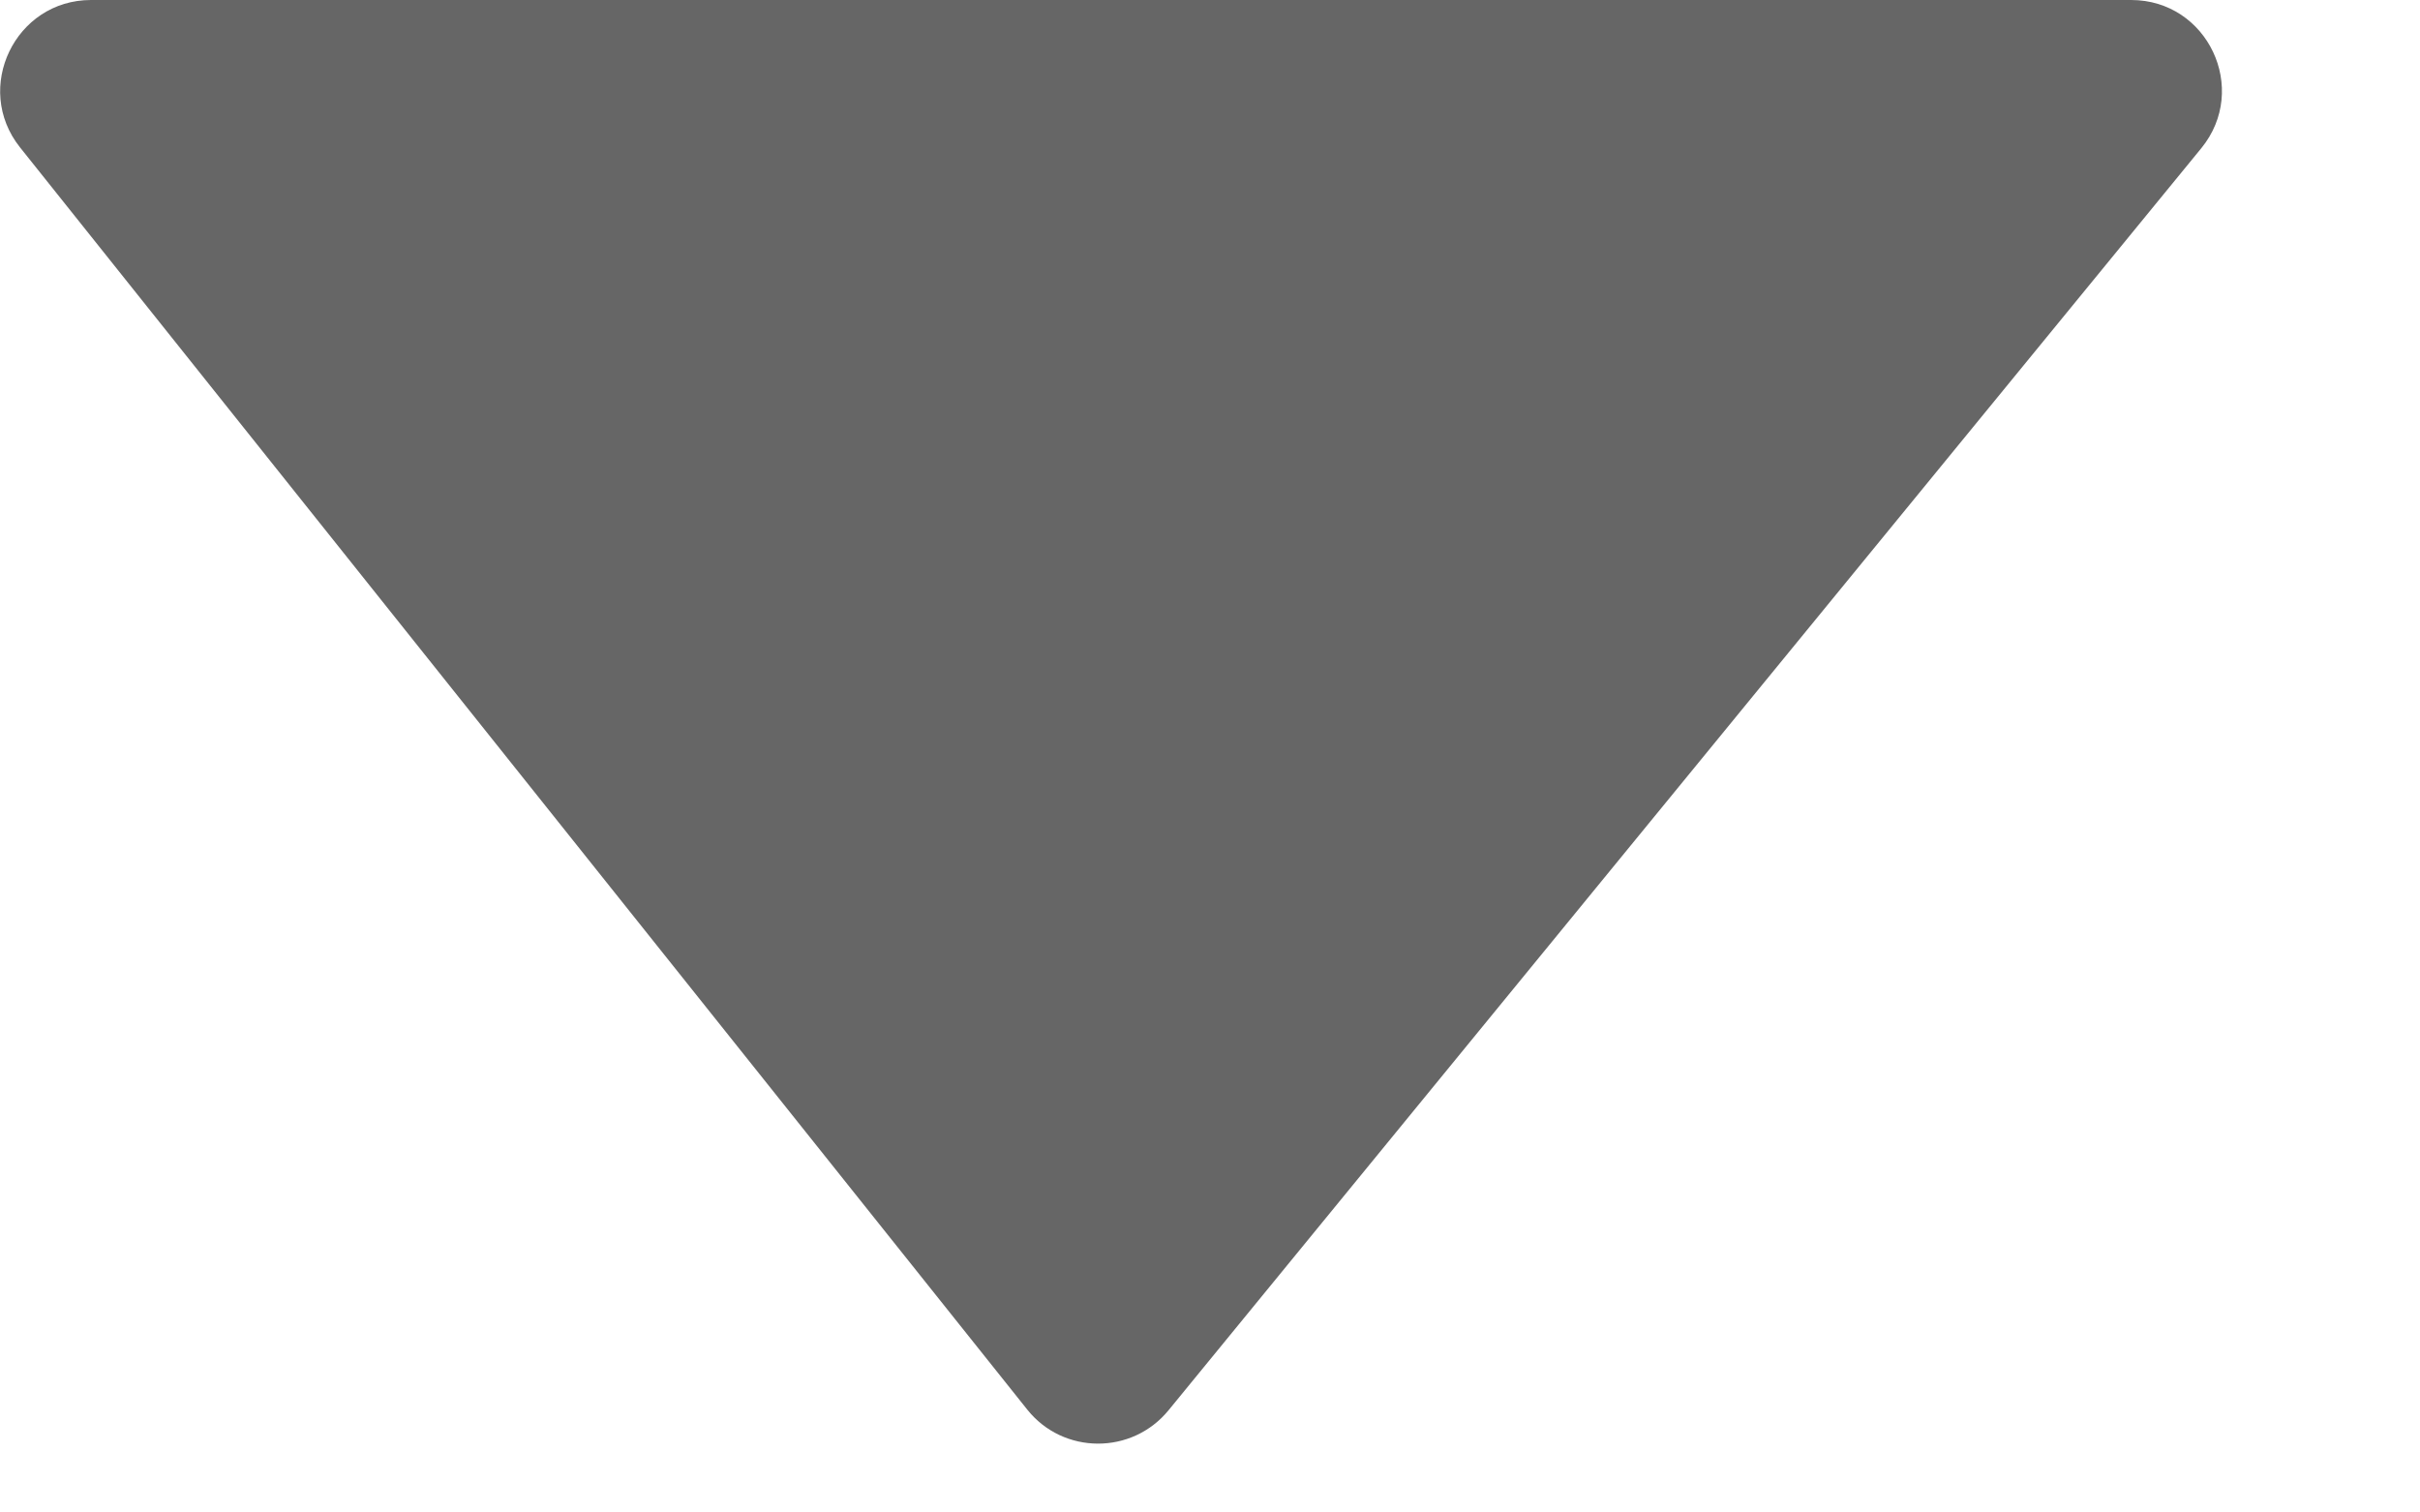 <svg width="8" height="5" viewBox="0 0 8 5" fill="none" xmlns="http://www.w3.org/2000/svg">
<path d="M3.863 4.662L7.277 0.49C7.437 0.294 7.298 1.43555e-07 7.045 1.43555e-07L0.301 1.71143e-08C0.05 3.81877e-08 -0.09 0.291 0.066 0.487L3.396 4.66C3.515 4.809 3.742 4.81 3.863 4.662Z" fill="#666"/>
</svg>
